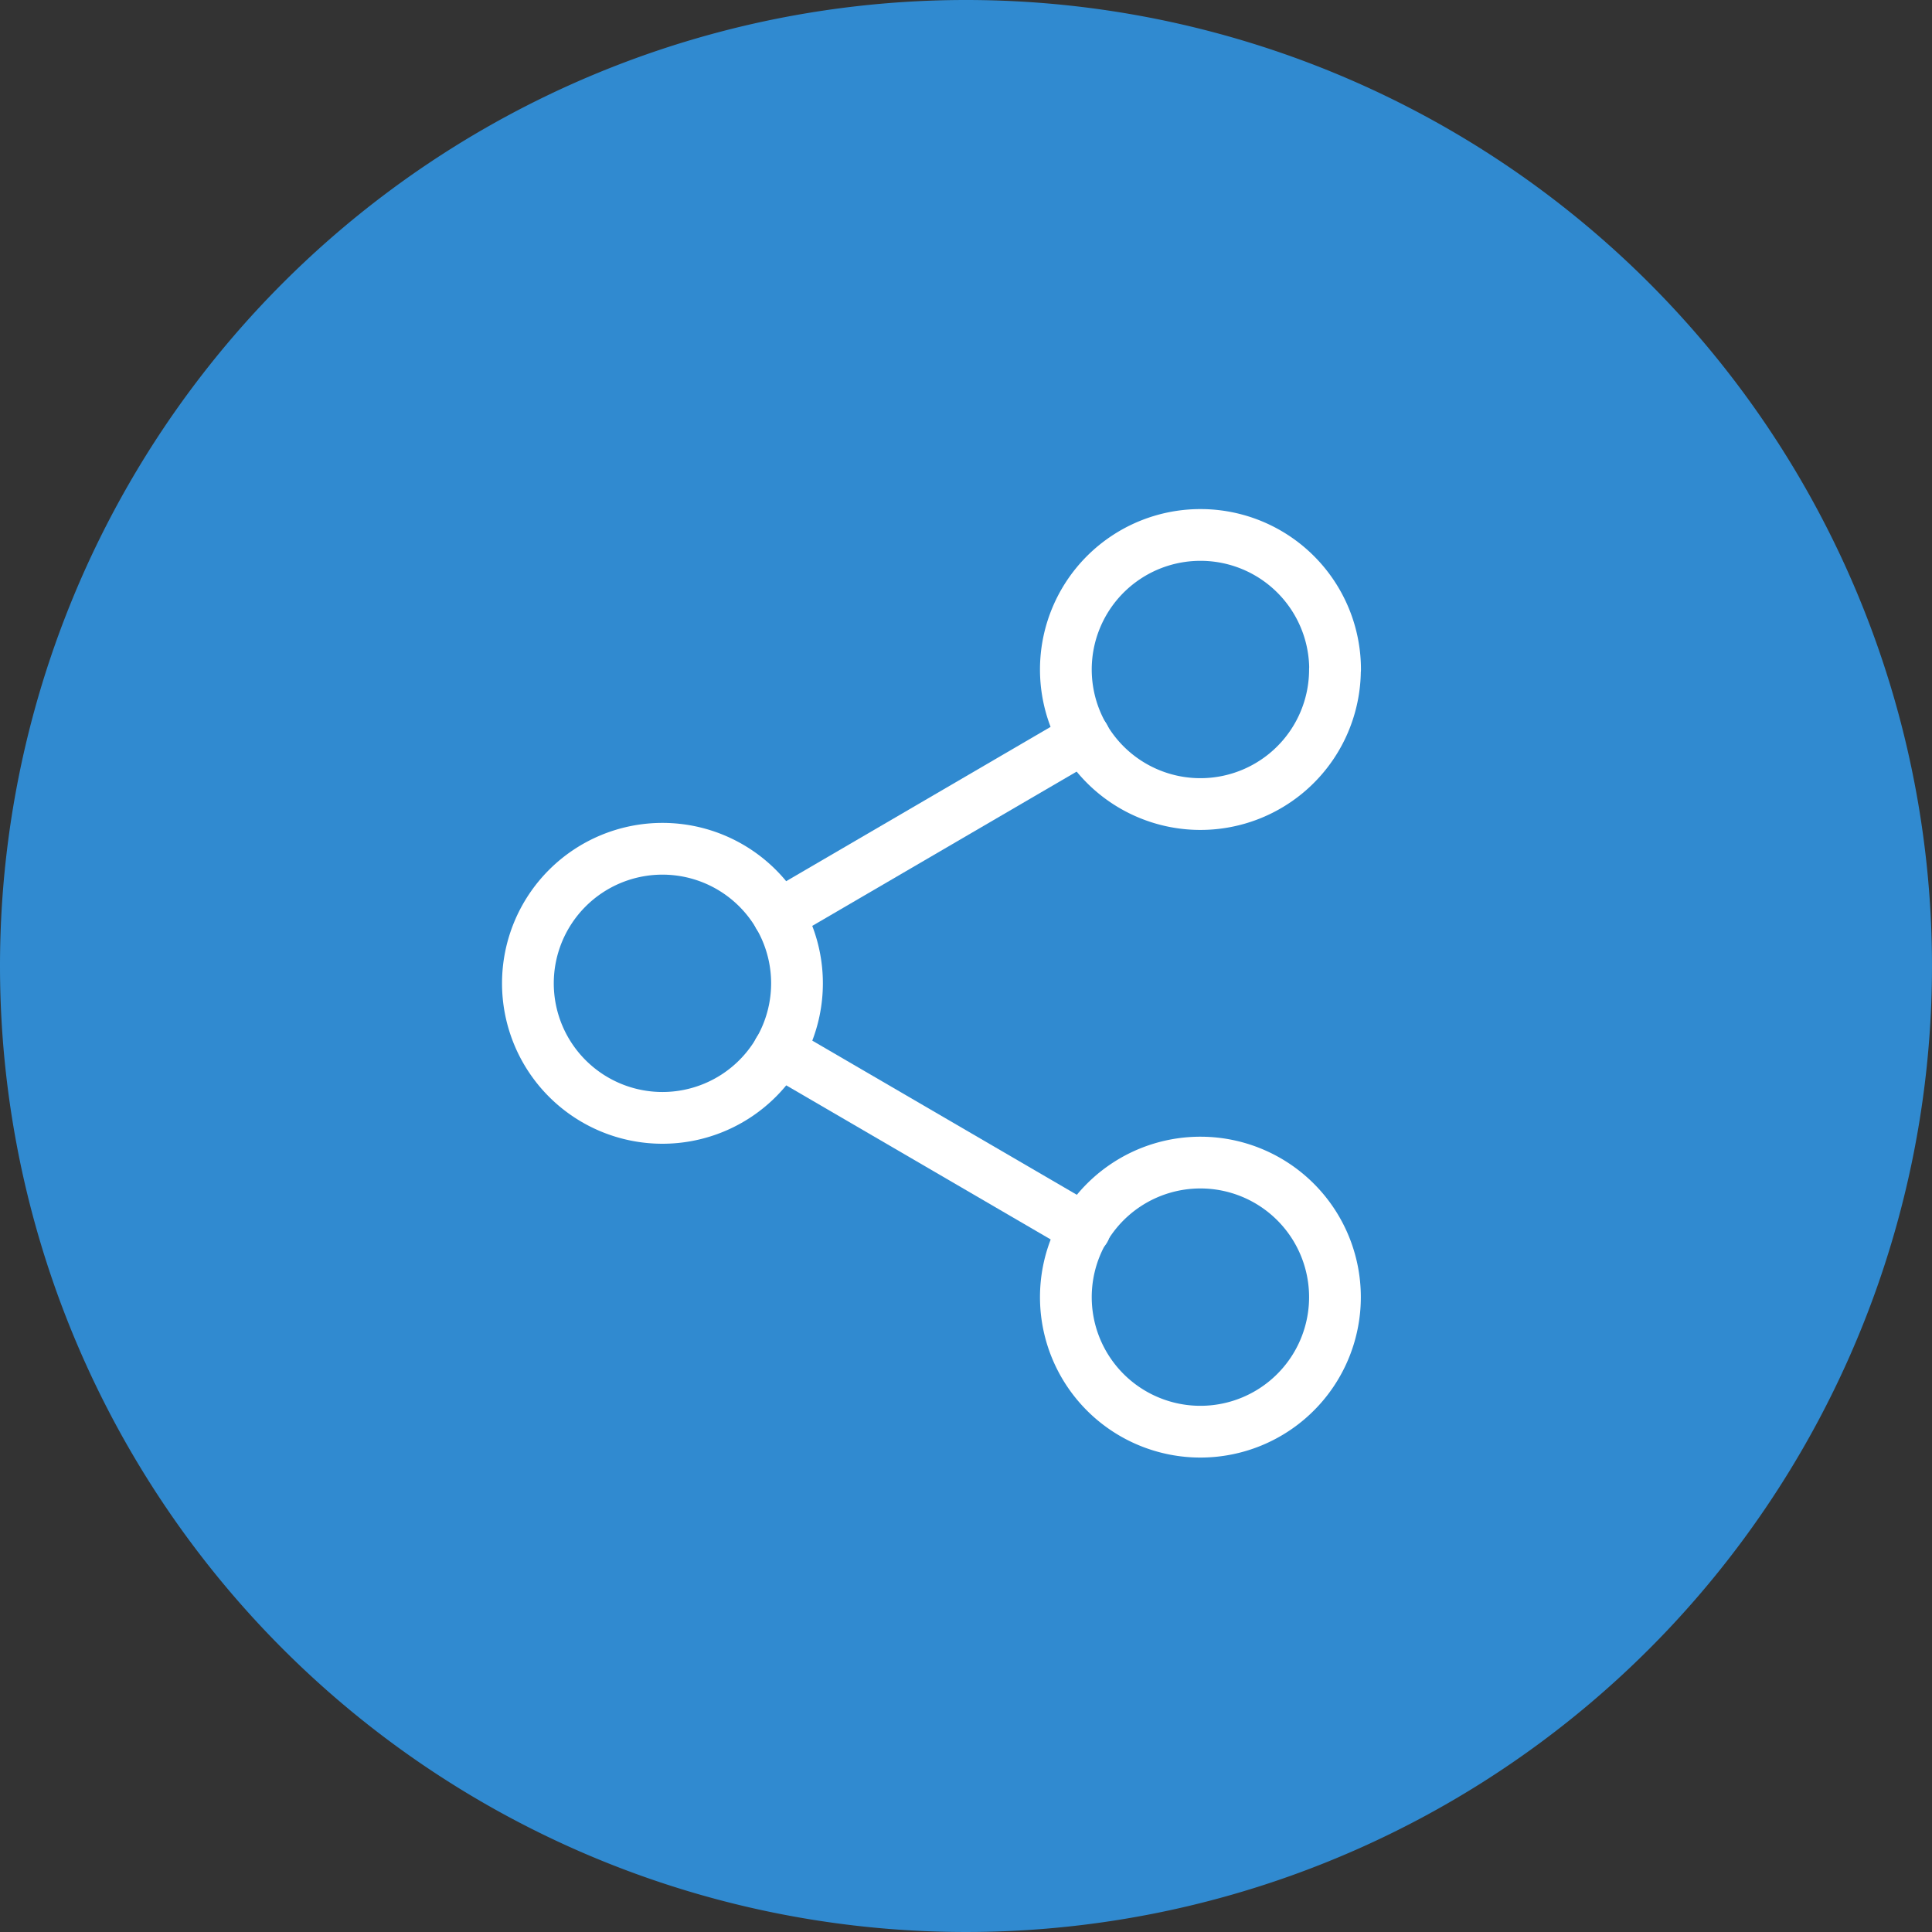 <svg xmlns="http://www.w3.org/2000/svg" width="112" height="112" viewBox="0 0 112 112">
  <rect x="0" y="0" width="112" height="112" fill="#333333" stroke="none"/>
  <g id="Group_529" data-name="Group 529" transform="translate(-545 -4665)">
    <path id="Path_2472" data-name="Path 2472" d="M56,0A56,56,0,1,1,0,56,56,56,0,0,1,56,0Z" transform="translate(545 4665)" fill="#308ad0"/>
    <g id="Icon_feather-share-2" data-name="Icon feather-share-2" transform="translate(571.11 4693.012)">
      <path id="Path_2473" data-name="Path 2473" d="M38.093,10.8A7.8,7.8,0,1,1,30.3,3a7.8,7.8,0,0,1,7.8,7.8Z" transform="translate(13.186 0)" fill="none" stroke="#fff" stroke-linecap="round" stroke-linejoin="round" stroke-width="3"/>
      <path id="Path_2474" data-name="Path 2474" d="M20.093,21.3a7.8,7.8,0,1,1-7.8-7.8A7.8,7.8,0,0,1,20.093,21.3Z" transform="translate(0 7.692)" fill="none" stroke="#fff" stroke-linecap="round" stroke-linejoin="round" stroke-width="3"/>
      <path id="Path_2475" data-name="Path 2475" d="M38.093,31.8A7.8,7.8,0,1,1,30.3,24,7.8,7.8,0,0,1,38.093,31.8Z" transform="translate(13.186 15.384)" fill="none" stroke="#fff" stroke-linecap="round" stroke-linejoin="round" stroke-width="3"/>
      <path id="Path_2476" data-name="Path 2476" d="M12.885,20.265l17.75,10.343" transform="translate(6.142 12.648)" fill="none" stroke="#fff" stroke-linecap="round" stroke-linejoin="round" stroke-width="3"/>
      <path id="Path_2477" data-name="Path 2477" d="M30.609,9.765,12.885,20.108" transform="translate(6.142 4.956)" fill="none" stroke="#fff" stroke-linecap="round" stroke-linejoin="round" stroke-width="3"/>
    </g>
  </g>
</svg>
